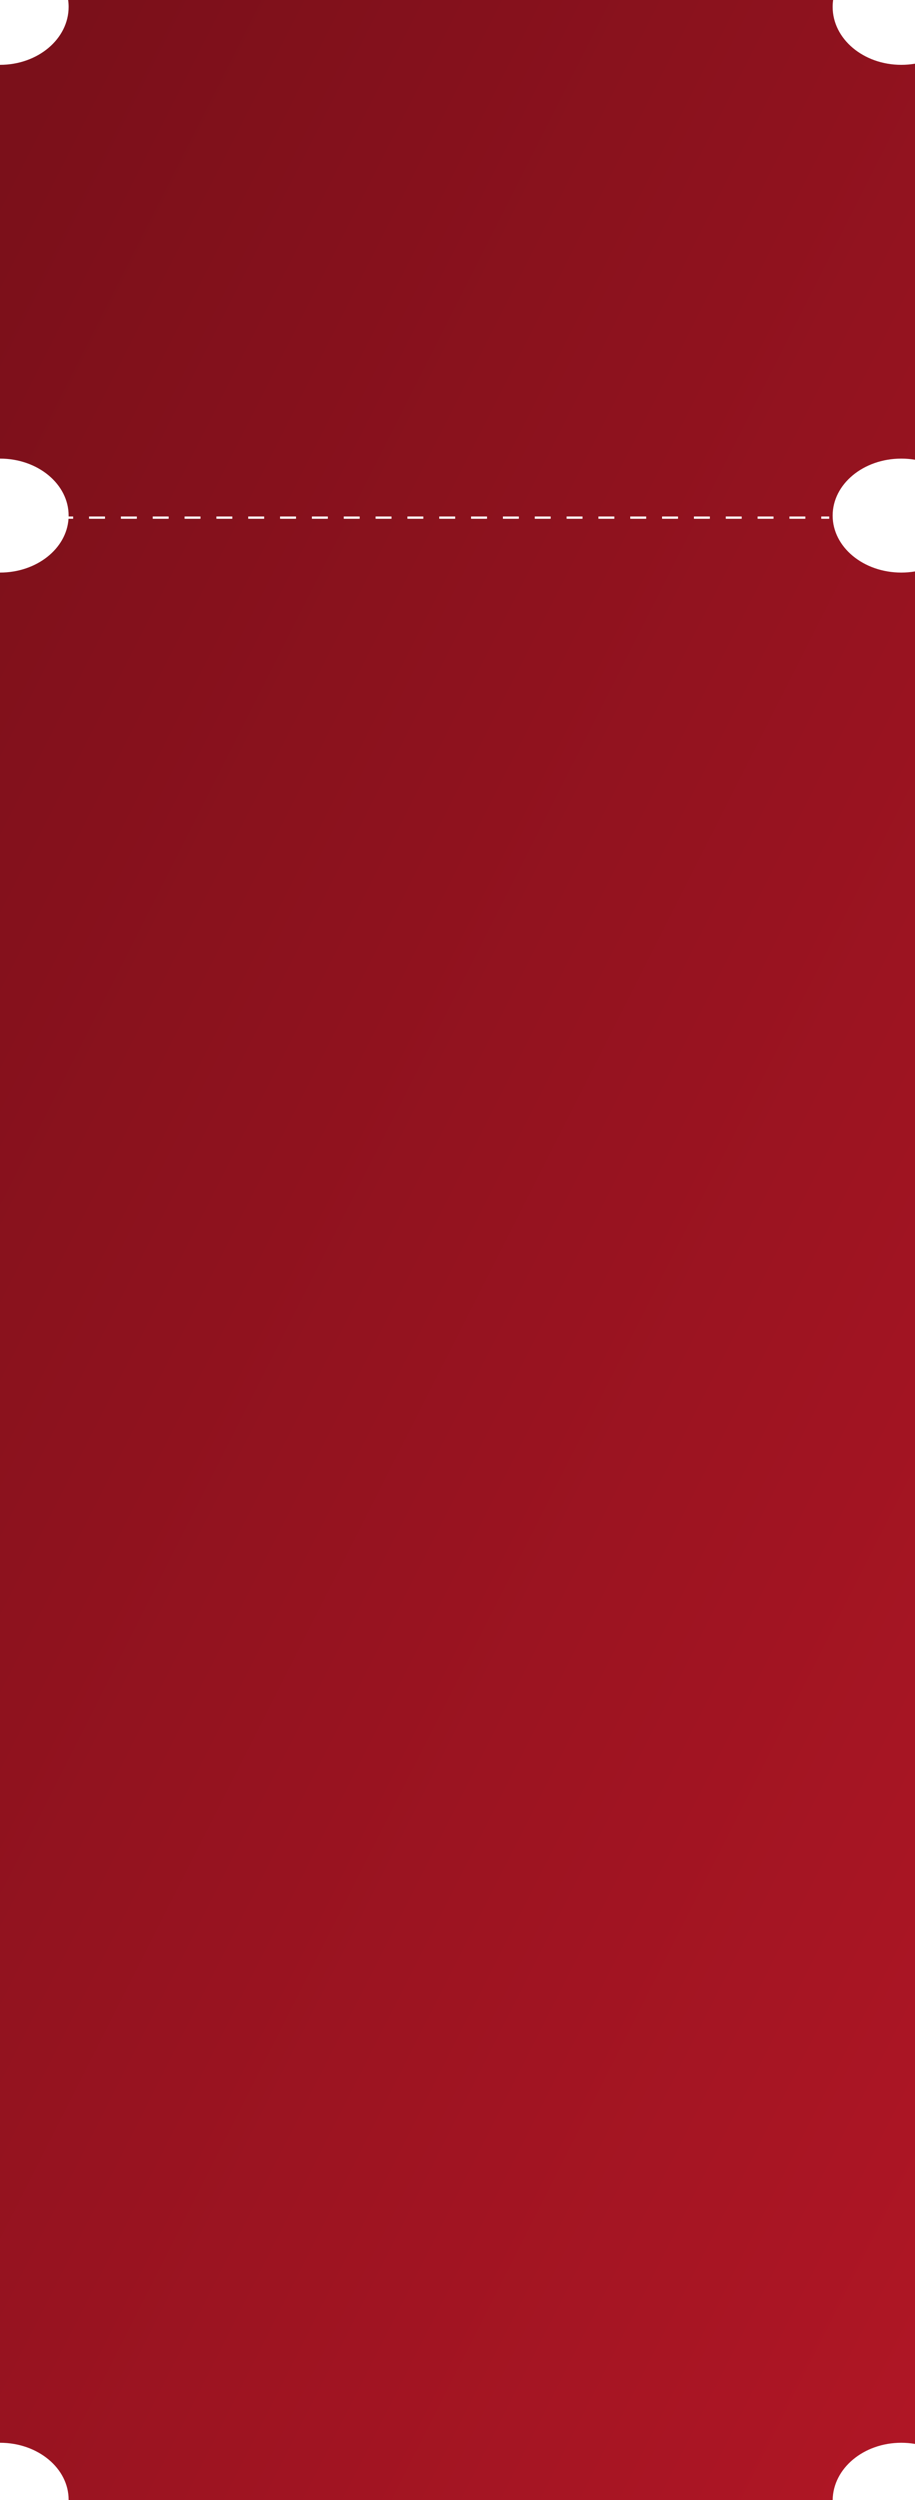 <?xml version="1.0" encoding="UTF-8"?> <svg xmlns="http://www.w3.org/2000/svg" width="400" height="1092" viewBox="0 0 400 1092" fill="none"><path d="M400 249.604C398.061 249.93 396.055 250.103 394 250.103C377.431 250.103 364 238.958 364 225.211C364 211.464 377.431 200.319 394 200.319C396.055 200.319 398.061 200.492 400 200.818V27.816C398.061 28.148 396.055 28.322 394 28.322C377.431 28.322 364 16.992 364 3.016C364 1.995 364.075 0.989 364.214 0H29.787C29.926 0.989 30 1.995 30 3.016C30 16.992 16.569 28.322 0 28.322V200.319C16.569 200.319 30 211.464 30 225.211C30 225.34 29.997 225.47 29.994 225.599H31.98V226.599H29.953C29.085 239.7 16.007 250.103 0 250.103L0 1067C16.569 1067 30 1078.14 30 1091.89C30 1091.93 29.999 1091.96 29.999 1092H364.005C364.2 1078.17 377.553 1067 394 1067C396.055 1067 398.061 1067.17 400 1067.51L400 249.604ZM38.938 226.599V225.599H45.895V226.599H38.938ZM52.855 226.599V225.599H59.812V226.599H52.855ZM66.77 226.599V225.599H73.73V226.599H66.77ZM80.688 226.599V225.599H87.645V226.599H80.688ZM94.605 226.599V225.599H101.562V226.599H94.605ZM108.521 226.599V225.599H115.479V226.599H108.521ZM122.437 226.599V225.599H129.396V226.599H122.437ZM136.354 226.599V225.599H143.312V226.599H136.354ZM150.271 226.599V225.599H157.229V226.599H150.271ZM164.187 226.599V225.599H171.146V226.599H164.187ZM178.104 226.599V225.599H185.062V226.599H178.104ZM192.021 226.599V225.599H198.979V226.599H192.021ZM205.937 226.599V225.599H212.896V226.599H205.937ZM219.854 226.599V225.599H226.812V226.599H219.854ZM233.771 226.599V225.599H240.729V226.599H233.771ZM247.687 226.599V225.599H254.646V226.599H247.687ZM261.604 226.599V225.599H268.562V226.599H261.604ZM275.521 226.599V225.599H282.479V226.599H275.521ZM289.437 226.599V225.599H296.396V226.599H289.437ZM303.354 226.599V225.599H310.312V226.599H303.354ZM317.271 226.599V225.599H324.229V226.599H317.271ZM331.187 226.599V225.599H338.146V226.599H331.187ZM345.104 226.599V225.599H352.062V226.599H345.104ZM359.021 226.599V225.599H362.5V226.599H359.021Z" fill="url(#paint0_linear_38_2174)"></path><defs><linearGradient id="paint0_linear_38_2174" x1="400" y1="1092" x2="-328.329" y2="722.744" gradientUnits="userSpaceOnUse"><stop stop-color="#B01625"></stop><stop offset="1" stop-color="#7B101A"></stop></linearGradient></defs></svg> 